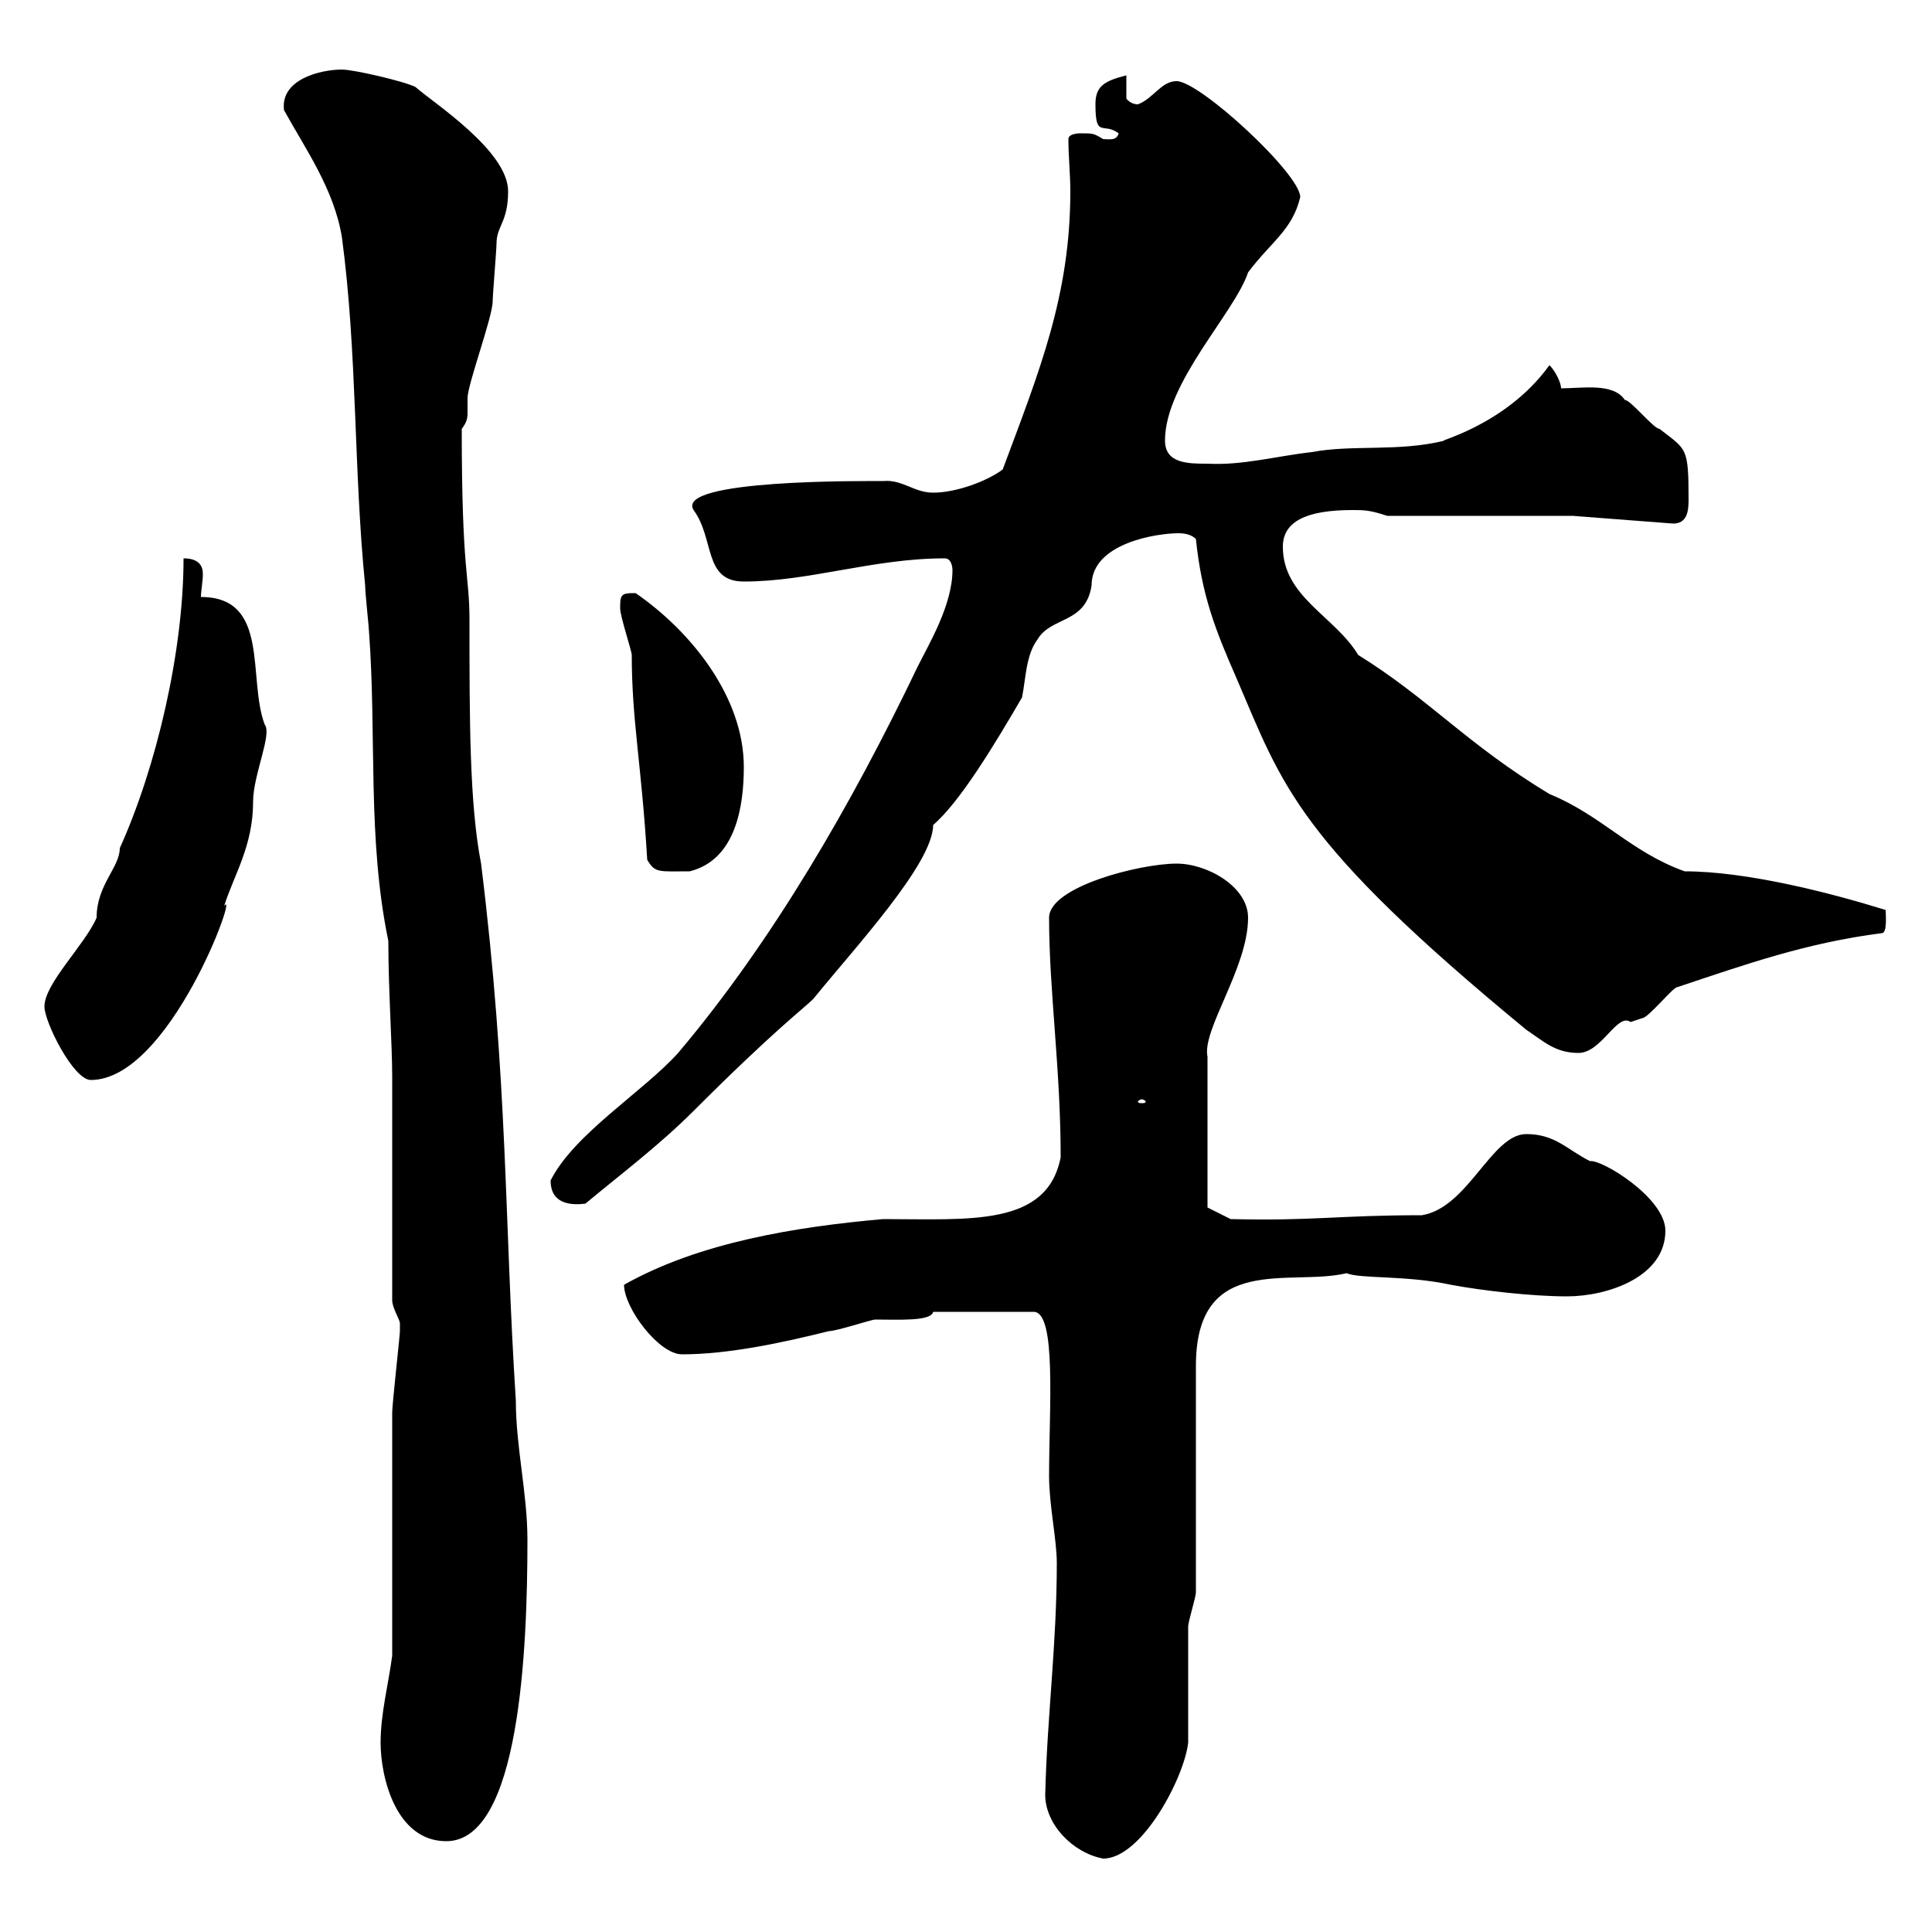 <svg xmlns="http://www.w3.org/2000/svg" xmlns:xlink="http://www.w3.org/1999/xlink" width="300" height="300"><path d="M162.30 278.70C162.30 283.20 166.50 287.70 171.30 288.60C177.30 288.60 183.90 276 184.50 270.60C184.50 267.90 184.50 255.30 184.50 252.60C184.50 251.70 185.70 248.10 185.70 247.20L185.70 212.10C185.70 194.40 200.40 199.80 209.10 197.70C211.20 198.60 218.40 198 225.30 199.50C230.10 200.40 237.90 201.30 243.30 201.30C249.60 201.30 258.60 198.30 258.60 191.10C258.60 186 248.70 180 246.90 180.30C243.30 178.50 241.50 176.10 237 176.10C231.60 176.10 228 187.50 220.80 188.70C207.60 188.70 204.30 189.60 191.10 189.30L187.50 187.50L187.50 164.10C186.60 159.90 193.80 150.30 193.80 142.50C193.80 137.70 187.50 134.10 182.70 134.10C177 134.10 162.90 137.70 162.90 142.50C162.90 153.90 164.70 165.90 164.70 179.70C162.60 190.50 150.60 189.30 137.10 189.30C123.60 190.50 108.60 192.90 96.90 199.50C96.90 203.10 102.30 210.30 105.90 210.30C113.10 210.30 121.50 208.50 128.70 206.70C129.90 206.70 135.30 204.90 135.90 204.90C139.50 204.90 144.60 205.20 144.90 203.70L160.50 203.70C164.10 203.70 162.90 218.70 162.90 229.20C162.90 233.70 164.10 239.10 164.10 242.70C164.10 255.30 162.60 266.40 162.30 278.70ZM59.10 270.60C59.10 276 61.50 285.90 69.30 285.90C80.70 285.90 81.90 256.20 81.90 239.10C81.90 231.90 80.10 224.70 80.10 217.50C78.30 189.60 78.90 168 74.70 134.10C72.90 124.80 72.90 111.90 72.90 96.30C72.90 89.10 71.70 89.10 71.70 66.60C72.60 65.40 72.60 64.80 72.60 63.90C72.60 63.30 72.60 62.70 72.60 61.80C72.60 59.70 76.50 49.20 76.50 46.80C76.50 45.90 77.10 38.70 77.10 37.80C77.10 35.10 78.90 34.50 78.90 29.70C78.90 23.40 67.20 15.90 64.50 13.50C62.70 12.60 54.90 10.80 53.10 10.80C49.80 10.80 43.50 12.30 44.10 17.10C47.40 23.10 51.90 29.40 53.10 36.90C55.50 54.90 54.90 72.90 56.70 90.90C56.70 92.10 57.30 97.50 57.30 98.10C58.50 114.30 57 130.20 60.30 146.10C60.30 153.60 60.90 162.30 60.90 167.10L60.90 201.90C60.90 203.10 62.10 204.90 62.10 205.50C62.10 206.70 62.10 206.70 62.10 206.70C62.10 207.30 60.90 218.10 60.90 219.30C60.90 224.70 60.90 251.70 60.90 257.10C60.30 261.60 59.10 266.10 59.10 270.60ZM85.50 183.30C85.50 186.90 88.50 187.20 90.90 186.90C96.30 182.40 102.30 177.90 107.70 172.50C120.30 159.90 124.80 156.60 126.30 155.10C132.60 147.30 144.90 134.10 144.90 128.10C149.10 124.50 154.50 115.50 158.70 108.30C159.30 105.30 159.30 101.70 161.10 99.30C163.20 95.70 168.60 96.90 169.50 90.90C169.50 84.30 179.70 82.80 183 82.80C184.20 82.80 185.10 83.10 185.70 83.70C186.60 92.40 188.70 97.80 192 105.30C199.20 122.10 201.30 130.50 237 159.90C239.70 161.70 241.50 163.50 245.10 163.50C248.70 163.50 251.10 157.20 253.20 158.70C253.20 158.70 255 158.10 255 158.10C255.90 158.10 259.80 153.30 260.40 153.30C271.20 149.70 280.50 146.40 292.20 144.90C293.10 144.90 292.80 141.90 292.80 141.30C284.10 138.60 271.20 135.30 261.60 135.30C253.20 132.30 248.70 126.60 240.60 123.30C227.70 115.50 222 108.60 210.90 101.70C207.30 95.70 199.20 92.70 199.20 84.90C199.20 81 202.80 79.20 210 79.20C211.80 79.20 212.70 79.20 215.40 80.10L244.20 80.10L259.80 81.30C261.90 81.30 262.20 79.50 262.20 77.70C262.20 69.30 261.90 69.90 257.70 66.60C256.80 66.60 253.20 62.10 252.30 62.10C250.50 59.40 245.70 60.30 242.40 60.30C242.40 59.40 241.50 57.60 240.60 56.70C233.70 66.30 222.30 68.70 224.40 68.40C217.20 70.20 210 69 203.70 70.20C198.30 70.80 192.90 72.30 187.50 72C184.50 72 180.90 72 180.90 68.40C180.90 59.40 191.70 48.60 193.80 42.30C197.40 37.50 200.70 35.70 201.90 30.60C201.90 27 186.30 12.60 182.70 12.60C180.30 12.60 179.10 15.30 176.70 16.20C175.50 16.20 174.90 15.30 174.90 15.30L174.90 11.70C171.30 12.60 170.10 13.50 170.10 16.20C170.10 21.60 171.30 18.90 173.70 20.70C173.40 21.90 172.20 21.60 171.30 21.60C169.80 20.70 169.80 20.70 167.70 20.70C167.70 20.70 165.90 20.70 165.90 21.60C165.90 24.30 166.20 27 166.20 29.70C166.20 45.90 161.40 57.60 155.70 72.90C153.30 74.70 148.50 76.50 144.90 76.50C141.90 76.50 140.10 74.40 137.10 74.70C134.40 74.70 104.70 74.40 107.70 79.20C111 83.70 109.20 90.30 115.50 90.30C125.70 90.30 135.60 86.70 146.70 86.70C147.90 86.70 147.90 88.50 147.90 88.50C147.90 93.90 144.30 99.90 142.50 103.50C132.30 124.80 120 146.10 105.30 163.50C99.90 169.50 89.10 176.10 85.50 183.30ZM177.30 170.70C177.60 170.70 177.90 171 177.90 171C177.90 171.30 177.60 171.30 177.30 171.30C177 171.30 176.70 171.30 176.70 171C176.70 171 177 170.70 177.30 170.70ZM6.90 156.30C6.90 158.70 11.40 167.70 14.10 167.70C26.40 167.70 37.20 137.40 34.80 140.70C36.30 135.90 39.30 131.40 39.30 124.50C39.30 120.30 42.30 114 41.10 112.50C38.40 105.30 42 92.70 31.20 92.70C31.20 91.80 31.50 90.30 31.50 89.10C31.50 87.90 30.90 86.70 28.50 86.70C28.50 101.10 24.30 119.10 18.60 131.70C18.60 134.70 15 137.40 15 142.50C13.20 146.70 6.90 152.70 6.90 156.30ZM96.30 93.90C96.30 93.90 96.30 94.50 96.30 94.50C96.30 95.70 98.10 101.10 98.10 101.70C98.10 111.90 99.60 118.50 100.50 133.50C101.70 135.60 102.30 135.30 107.10 135.30C114.30 133.50 115.50 125.10 115.50 119.10C115.50 108.30 107.40 98.10 98.70 92.10C96.90 92.10 96.30 92.10 96.30 93.90Z"/></svg>